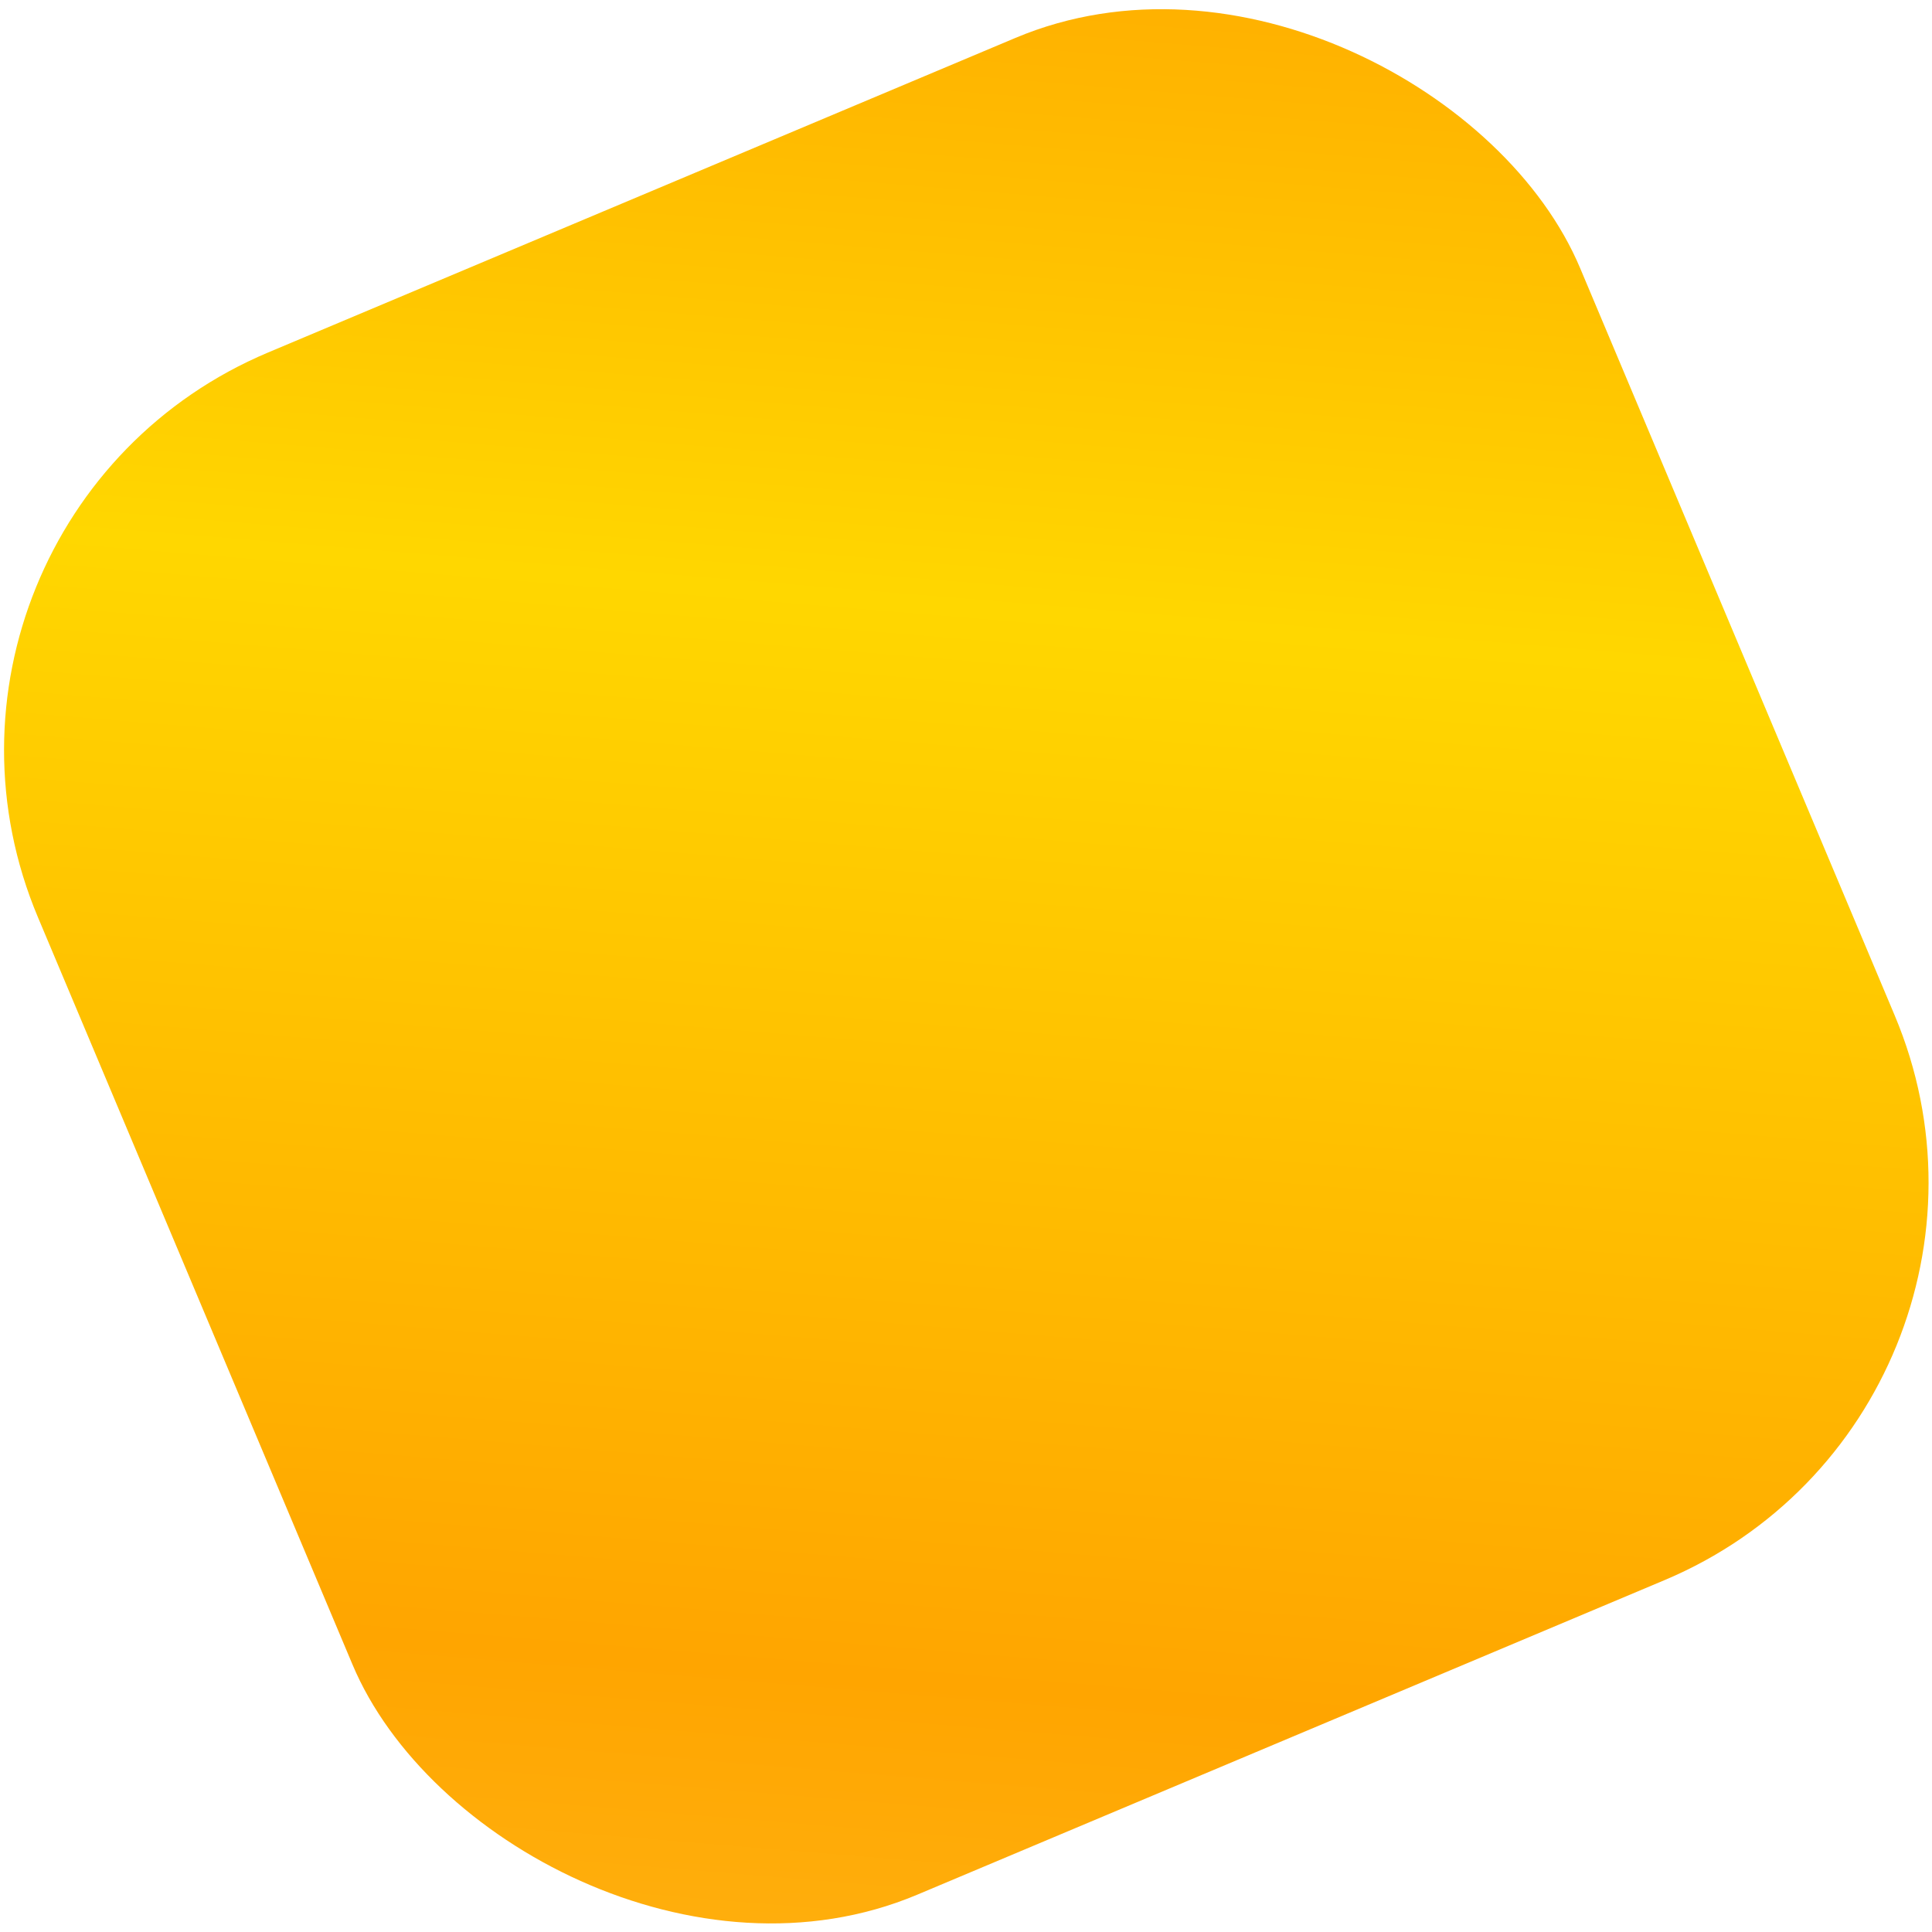 <svg xmlns="http://www.w3.org/2000/svg" width="224" height="224" viewBox="0 0 224 224" fill="none">
  <rect x="-15" y="60.267" width="194" height="194" rx="50" transform="rotate(-22.828 -15 60.267)" fill="url(#paint0_linear_1_5)"/>
  <defs>
    <linearGradient id="paint0_linear_1_5" x1="177.979" y1="-26.924" x2="-13.979" y2="341.457" gradientUnits="userSpaceOnUse">
      <stop stop-color="#FF7F00"/> <!-- Vibrant Orange -->
      <stop offset="0.4" stop-color="#FFD700"/> <!-- Bright Yellow -->
      <stop offset="0.7" stop-color="#FFA500"/> <!-- Warm Orange -->
      <stop offset="1" stop-color="#FFCC33"/> <!-- Soft Golden Yellow -->
    </linearGradient>
  </defs>
</svg>
